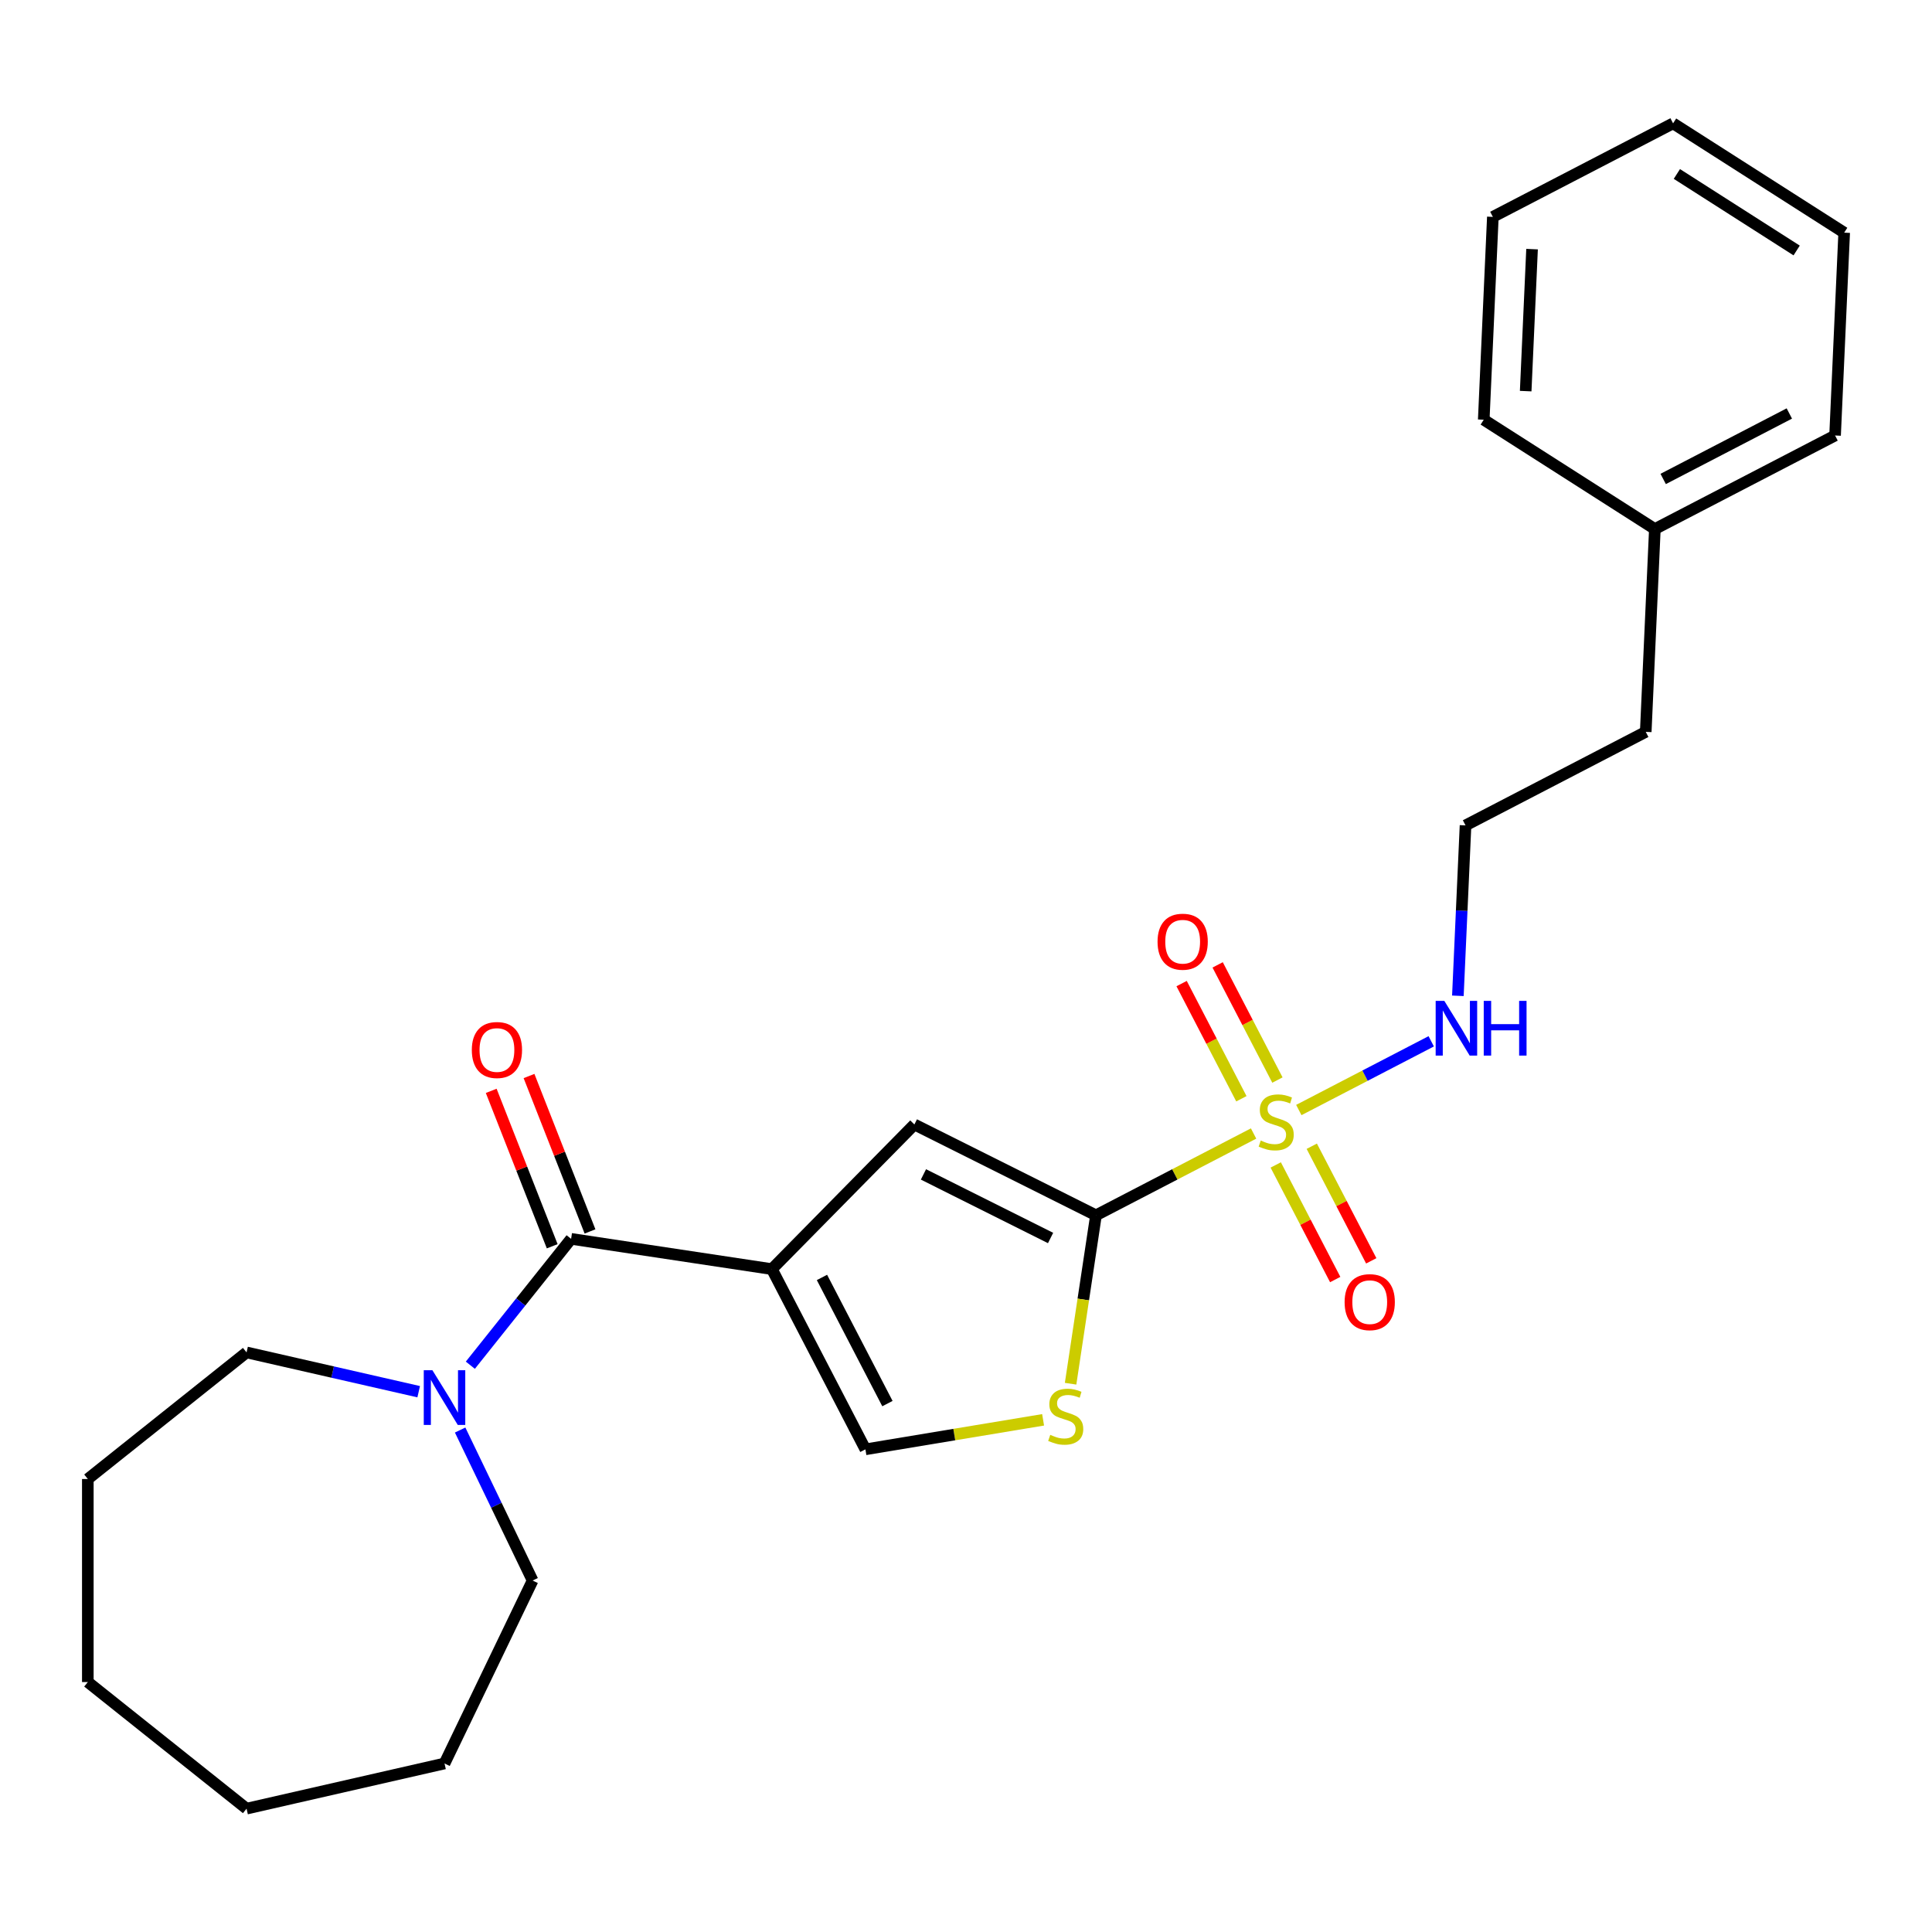 <?xml version='1.0' encoding='iso-8859-1'?>
<svg version='1.1' baseProfile='full'
              xmlns='http://www.w3.org/2000/svg'
                      xmlns:rdkit='http://www.rdkit.org/xml'
                      xmlns:xlink='http://www.w3.org/1999/xlink'
                  xml:space='preserve'
width='1000px' height='1000px' viewBox='0 0 1000 1000'>
<!-- END OF HEADER -->
<rect style='opacity:1.0;fill:#FFFFFF;stroke:none' width='1000' height='1000' x='0' y='0'> </rect>
<path class='bond-1' d='M 648.851,586.7 L 608.064,607.867' style='fill:none;fill-rule:evenodd;stroke:#CCCC00;stroke-width:6px;stroke-linecap:butt;stroke-linejoin:miter;stroke-opacity:1' />
<path class='bond-1' d='M 608.064,607.867 L 567.277,629.035' style='fill:none;fill-rule:evenodd;stroke:#000000;stroke-width:6px;stroke-linecap:butt;stroke-linejoin:miter;stroke-opacity:1' />
<path class='bond-7' d='M 660.316,602.972 L 675.709,632.632' style='fill:none;fill-rule:evenodd;stroke:#CCCC00;stroke-width:6px;stroke-linecap:butt;stroke-linejoin:miter;stroke-opacity:1' />
<path class='bond-7' d='M 675.709,632.632 L 691.102,662.291' style='fill:none;fill-rule:evenodd;stroke:#FF0000;stroke-width:6px;stroke-linecap:butt;stroke-linejoin:miter;stroke-opacity:1' />
<path class='bond-7' d='M 678.972,593.29 L 694.365,622.95' style='fill:none;fill-rule:evenodd;stroke:#CCCC00;stroke-width:6px;stroke-linecap:butt;stroke-linejoin:miter;stroke-opacity:1' />
<path class='bond-7' d='M 694.365,622.95 L 709.758,652.609' style='fill:none;fill-rule:evenodd;stroke:#FF0000;stroke-width:6px;stroke-linecap:butt;stroke-linejoin:miter;stroke-opacity:1' />
<path class='bond-8' d='M 661.195,559.035 L 645.724,529.226' style='fill:none;fill-rule:evenodd;stroke:#CCCC00;stroke-width:6px;stroke-linecap:butt;stroke-linejoin:miter;stroke-opacity:1' />
<path class='bond-8' d='M 645.724,529.226 L 630.254,499.418' style='fill:none;fill-rule:evenodd;stroke:#FF0000;stroke-width:6px;stroke-linecap:butt;stroke-linejoin:miter;stroke-opacity:1' />
<path class='bond-8' d='M 642.538,568.717 L 627.068,538.909' style='fill:none;fill-rule:evenodd;stroke:#CCCC00;stroke-width:6px;stroke-linecap:butt;stroke-linejoin:miter;stroke-opacity:1' />
<path class='bond-8' d='M 627.068,538.909 L 611.598,509.1' style='fill:none;fill-rule:evenodd;stroke:#FF0000;stroke-width:6px;stroke-linecap:butt;stroke-linejoin:miter;stroke-opacity:1' />
<path class='bond-9' d='M 672.265,574.548 L 706.533,556.763' style='fill:none;fill-rule:evenodd;stroke:#CCCC00;stroke-width:6px;stroke-linecap:butt;stroke-linejoin:miter;stroke-opacity:1' />
<path class='bond-9' d='M 706.533,556.763 L 740.801,538.979' style='fill:none;fill-rule:evenodd;stroke:#0000FF;stroke-width:6px;stroke-linecap:butt;stroke-linejoin:miter;stroke-opacity:1' />
<path class='bond-0' d='M 399.528,656.892 L 473.283,582.025' style='fill:none;fill-rule:evenodd;stroke:#000000;stroke-width:6px;stroke-linecap:butt;stroke-linejoin:miter;stroke-opacity:1' />
<path class='bond-2' d='M 399.528,656.892 L 295.607,641.228' style='fill:none;fill-rule:evenodd;stroke:#000000;stroke-width:6px;stroke-linecap:butt;stroke-linejoin:miter;stroke-opacity:1' />
<path class='bond-25' d='M 399.528,656.892 L 447.939,750.172' style='fill:none;fill-rule:evenodd;stroke:#000000;stroke-width:6px;stroke-linecap:butt;stroke-linejoin:miter;stroke-opacity:1' />
<path class='bond-25' d='M 425.445,661.202 L 459.333,726.498' style='fill:none;fill-rule:evenodd;stroke:#000000;stroke-width:6px;stroke-linecap:butt;stroke-linejoin:miter;stroke-opacity:1' />
<path class='bond-3' d='M 567.277,629.035 L 473.283,582.025' style='fill:none;fill-rule:evenodd;stroke:#000000;stroke-width:6px;stroke-linecap:butt;stroke-linejoin:miter;stroke-opacity:1' />
<path class='bond-3' d='M 543.776,640.782 L 477.98,607.875' style='fill:none;fill-rule:evenodd;stroke:#000000;stroke-width:6px;stroke-linecap:butt;stroke-linejoin:miter;stroke-opacity:1' />
<path class='bond-4' d='M 567.277,629.035 L 560.708,672.622' style='fill:none;fill-rule:evenodd;stroke:#000000;stroke-width:6px;stroke-linecap:butt;stroke-linejoin:miter;stroke-opacity:1' />
<path class='bond-4' d='M 560.708,672.622 L 554.138,716.209' style='fill:none;fill-rule:evenodd;stroke:#CCCC00;stroke-width:6px;stroke-linecap:butt;stroke-linejoin:miter;stroke-opacity:1' />
<path class='bond-6' d='M 295.607,641.228 L 269.527,673.93' style='fill:none;fill-rule:evenodd;stroke:#000000;stroke-width:6px;stroke-linecap:butt;stroke-linejoin:miter;stroke-opacity:1' />
<path class='bond-6' d='M 269.527,673.93 L 243.448,706.632' style='fill:none;fill-rule:evenodd;stroke:#0000FF;stroke-width:6px;stroke-linecap:butt;stroke-linejoin:miter;stroke-opacity:1' />
<path class='bond-10' d='M 305.39,637.389 L 289.604,597.167' style='fill:none;fill-rule:evenodd;stroke:#000000;stroke-width:6px;stroke-linecap:butt;stroke-linejoin:miter;stroke-opacity:1' />
<path class='bond-10' d='M 289.604,597.167 L 273.818,556.946' style='fill:none;fill-rule:evenodd;stroke:#FF0000;stroke-width:6px;stroke-linecap:butt;stroke-linejoin:miter;stroke-opacity:1' />
<path class='bond-10' d='M 285.824,645.068 L 270.038,604.846' style='fill:none;fill-rule:evenodd;stroke:#000000;stroke-width:6px;stroke-linecap:butt;stroke-linejoin:miter;stroke-opacity:1' />
<path class='bond-10' d='M 270.038,604.846 L 254.252,564.625' style='fill:none;fill-rule:evenodd;stroke:#FF0000;stroke-width:6px;stroke-linecap:butt;stroke-linejoin:miter;stroke-opacity:1' />
<path class='bond-5' d='M 539.906,734.9 L 493.923,742.536' style='fill:none;fill-rule:evenodd;stroke:#CCCC00;stroke-width:6px;stroke-linecap:butt;stroke-linejoin:miter;stroke-opacity:1' />
<path class='bond-5' d='M 493.923,742.536 L 447.939,750.172' style='fill:none;fill-rule:evenodd;stroke:#000000;stroke-width:6px;stroke-linecap:butt;stroke-linejoin:miter;stroke-opacity:1' />
<path class='bond-12' d='M 238.165,740.182 L 256.923,779.132' style='fill:none;fill-rule:evenodd;stroke:#0000FF;stroke-width:6px;stroke-linecap:butt;stroke-linejoin:miter;stroke-opacity:1' />
<path class='bond-12' d='M 256.923,779.132 L 275.68,818.082' style='fill:none;fill-rule:evenodd;stroke:#000000;stroke-width:6px;stroke-linecap:butt;stroke-linejoin:miter;stroke-opacity:1' />
<path class='bond-13' d='M 216.714,720.344 L 172.167,710.176' style='fill:none;fill-rule:evenodd;stroke:#0000FF;stroke-width:6px;stroke-linecap:butt;stroke-linejoin:miter;stroke-opacity:1' />
<path class='bond-13' d='M 172.167,710.176 L 127.621,700.009' style='fill:none;fill-rule:evenodd;stroke:#000000;stroke-width:6px;stroke-linecap:butt;stroke-linejoin:miter;stroke-opacity:1' />
<path class='bond-11' d='M 754.593,515.425 L 756.573,471.324' style='fill:none;fill-rule:evenodd;stroke:#0000FF;stroke-width:6px;stroke-linecap:butt;stroke-linejoin:miter;stroke-opacity:1' />
<path class='bond-11' d='M 756.573,471.324 L 758.554,427.224' style='fill:none;fill-rule:evenodd;stroke:#000000;stroke-width:6px;stroke-linecap:butt;stroke-linejoin:miter;stroke-opacity:1' />
<path class='bond-15' d='M 758.554,427.224 L 851.835,378.812' style='fill:none;fill-rule:evenodd;stroke:#000000;stroke-width:6px;stroke-linecap:butt;stroke-linejoin:miter;stroke-opacity:1' />
<path class='bond-19' d='M 275.68,818.082 L 230.081,912.769' style='fill:none;fill-rule:evenodd;stroke:#000000;stroke-width:6px;stroke-linecap:butt;stroke-linejoin:miter;stroke-opacity:1' />
<path class='bond-18' d='M 127.621,700.009 L 45.455,765.534' style='fill:none;fill-rule:evenodd;stroke:#000000;stroke-width:6px;stroke-linecap:butt;stroke-linejoin:miter;stroke-opacity:1' />
<path class='bond-14' d='M 856.55,273.823 L 851.835,378.812' style='fill:none;fill-rule:evenodd;stroke:#000000;stroke-width:6px;stroke-linecap:butt;stroke-linejoin:miter;stroke-opacity:1' />
<path class='bond-16' d='M 856.55,273.823 L 949.83,225.412' style='fill:none;fill-rule:evenodd;stroke:#000000;stroke-width:6px;stroke-linecap:butt;stroke-linejoin:miter;stroke-opacity:1' />
<path class='bond-16' d='M 860.86,247.906 L 926.156,214.018' style='fill:none;fill-rule:evenodd;stroke:#000000;stroke-width:6px;stroke-linecap:butt;stroke-linejoin:miter;stroke-opacity:1' />
<path class='bond-17' d='M 856.55,273.823 L 767.984,217.245' style='fill:none;fill-rule:evenodd;stroke:#000000;stroke-width:6px;stroke-linecap:butt;stroke-linejoin:miter;stroke-opacity:1' />
<path class='bond-21' d='M 949.83,225.412 L 954.545,120.423' style='fill:none;fill-rule:evenodd;stroke:#000000;stroke-width:6px;stroke-linecap:butt;stroke-linejoin:miter;stroke-opacity:1' />
<path class='bond-20' d='M 767.984,217.245 L 772.699,112.256' style='fill:none;fill-rule:evenodd;stroke:#000000;stroke-width:6px;stroke-linecap:butt;stroke-linejoin:miter;stroke-opacity:1' />
<path class='bond-20' d='M 789.689,202.44 L 792.99,128.948' style='fill:none;fill-rule:evenodd;stroke:#000000;stroke-width:6px;stroke-linecap:butt;stroke-linejoin:miter;stroke-opacity:1' />
<path class='bond-23' d='M 45.455,765.534 L 45.455,870.629' style='fill:none;fill-rule:evenodd;stroke:#000000;stroke-width:6px;stroke-linecap:butt;stroke-linejoin:miter;stroke-opacity:1' />
<path class='bond-22' d='M 230.081,912.769 L 127.621,936.155' style='fill:none;fill-rule:evenodd;stroke:#000000;stroke-width:6px;stroke-linecap:butt;stroke-linejoin:miter;stroke-opacity:1' />
<path class='bond-24' d='M 772.699,112.256 L 865.98,63.845' style='fill:none;fill-rule:evenodd;stroke:#000000;stroke-width:6px;stroke-linecap:butt;stroke-linejoin:miter;stroke-opacity:1' />
<path class='bond-26' d='M 954.545,120.423 L 865.98,63.845' style='fill:none;fill-rule:evenodd;stroke:#000000;stroke-width:6px;stroke-linecap:butt;stroke-linejoin:miter;stroke-opacity:1' />
<path class='bond-26' d='M 929.945,129.65 L 867.949,90.045' style='fill:none;fill-rule:evenodd;stroke:#000000;stroke-width:6px;stroke-linecap:butt;stroke-linejoin:miter;stroke-opacity:1' />
<path class='bond-27' d='M 127.621,936.155 L 45.455,870.629' style='fill:none;fill-rule:evenodd;stroke:#000000;stroke-width:6px;stroke-linecap:butt;stroke-linejoin:miter;stroke-opacity:1' />
<path  class='atom-0' d='M 652.558 590.344
Q 652.878 590.464, 654.198 591.024
Q 655.518 591.584, 656.958 591.944
Q 658.438 592.264, 659.878 592.264
Q 662.558 592.264, 664.118 590.984
Q 665.678 589.664, 665.678 587.384
Q 665.678 585.824, 664.878 584.864
Q 664.118 583.904, 662.918 583.384
Q 661.718 582.864, 659.718 582.264
Q 657.198 581.504, 655.678 580.784
Q 654.198 580.064, 653.118 578.544
Q 652.078 577.024, 652.078 574.464
Q 652.078 570.904, 654.478 568.704
Q 656.918 566.504, 661.718 566.504
Q 664.998 566.504, 668.718 568.064
L 667.798 571.144
Q 664.398 569.744, 661.838 569.744
Q 659.078 569.744, 657.558 570.904
Q 656.038 572.024, 656.078 573.984
Q 656.078 575.504, 656.838 576.424
Q 657.638 577.344, 658.758 577.864
Q 659.918 578.384, 661.838 578.984
Q 664.398 579.784, 665.918 580.584
Q 667.438 581.384, 668.518 583.024
Q 669.638 584.624, 669.638 587.384
Q 669.638 591.304, 666.998 593.424
Q 664.398 595.504, 660.038 595.504
Q 657.518 595.504, 655.598 594.944
Q 653.718 594.424, 651.478 593.504
L 652.558 590.344
' fill='#CCCC00'/>
<path  class='atom-5' d='M 543.614 742.676
Q 543.934 742.796, 545.254 743.356
Q 546.574 743.916, 548.014 744.276
Q 549.494 744.596, 550.934 744.596
Q 553.614 744.596, 555.174 743.316
Q 556.734 741.996, 556.734 739.716
Q 556.734 738.156, 555.934 737.196
Q 555.174 736.236, 553.974 735.716
Q 552.774 735.196, 550.774 734.596
Q 548.254 733.836, 546.734 733.116
Q 545.254 732.396, 544.174 730.876
Q 543.134 729.356, 543.134 726.796
Q 543.134 723.236, 545.534 721.036
Q 547.974 718.836, 552.774 718.836
Q 556.054 718.836, 559.774 720.396
L 558.854 723.476
Q 555.454 722.076, 552.894 722.076
Q 550.134 722.076, 548.614 723.236
Q 547.094 724.356, 547.134 726.316
Q 547.134 727.836, 547.894 728.756
Q 548.694 729.676, 549.814 730.196
Q 550.974 730.716, 552.894 731.316
Q 555.454 732.116, 556.974 732.916
Q 558.494 733.716, 559.574 735.356
Q 560.694 736.956, 560.694 739.716
Q 560.694 743.636, 558.054 745.756
Q 555.454 747.836, 551.094 747.836
Q 548.574 747.836, 546.654 747.276
Q 544.774 746.756, 542.534 745.836
L 543.614 742.676
' fill='#CCCC00'/>
<path  class='atom-7' d='M 223.821 709.235
L 233.101 724.235
Q 234.021 725.715, 235.501 728.395
Q 236.981 731.075, 237.061 731.235
L 237.061 709.235
L 240.821 709.235
L 240.821 737.555
L 236.941 737.555
L 226.981 721.155
Q 225.821 719.235, 224.581 717.035
Q 223.381 714.835, 223.021 714.155
L 223.021 737.555
L 219.341 737.555
L 219.341 709.235
L 223.821 709.235
' fill='#0000FF'/>
<path  class='atom-8' d='M 695.969 673.984
Q 695.969 667.184, 699.329 663.384
Q 702.689 659.584, 708.969 659.584
Q 715.249 659.584, 718.609 663.384
Q 721.969 667.184, 721.969 673.984
Q 721.969 680.864, 718.569 684.784
Q 715.169 688.664, 708.969 688.664
Q 702.729 688.664, 699.329 684.784
Q 695.969 680.904, 695.969 673.984
M 708.969 685.464
Q 713.289 685.464, 715.609 682.584
Q 717.969 679.664, 717.969 673.984
Q 717.969 668.424, 715.609 665.624
Q 713.289 662.784, 708.969 662.784
Q 704.649 662.784, 702.289 665.584
Q 699.969 668.384, 699.969 673.984
Q 699.969 679.704, 702.289 682.584
Q 704.649 685.464, 708.969 685.464
' fill='#FF0000'/>
<path  class='atom-9' d='M 599.147 487.423
Q 599.147 480.623, 602.507 476.823
Q 605.867 473.023, 612.147 473.023
Q 618.427 473.023, 621.787 476.823
Q 625.147 480.623, 625.147 487.423
Q 625.147 494.303, 621.747 498.223
Q 618.347 502.103, 612.147 502.103
Q 605.907 502.103, 602.507 498.223
Q 599.147 494.343, 599.147 487.423
M 612.147 498.903
Q 616.467 498.903, 618.787 496.023
Q 621.147 493.103, 621.147 487.423
Q 621.147 481.863, 618.787 479.063
Q 616.467 476.223, 612.147 476.223
Q 607.827 476.223, 605.467 479.023
Q 603.147 481.823, 603.147 487.423
Q 603.147 493.143, 605.467 496.023
Q 607.827 498.903, 612.147 498.903
' fill='#FF0000'/>
<path  class='atom-10' d='M 747.579 518.053
L 756.859 533.053
Q 757.779 534.533, 759.259 537.213
Q 760.739 539.893, 760.819 540.053
L 760.819 518.053
L 764.579 518.053
L 764.579 546.373
L 760.699 546.373
L 750.739 529.973
Q 749.579 528.053, 748.339 525.853
Q 747.139 523.653, 746.779 522.973
L 746.779 546.373
L 743.099 546.373
L 743.099 518.053
L 747.579 518.053
' fill='#0000FF'/>
<path  class='atom-10' d='M 767.979 518.053
L 771.819 518.053
L 771.819 530.093
L 786.299 530.093
L 786.299 518.053
L 790.139 518.053
L 790.139 546.373
L 786.299 546.373
L 786.299 533.293
L 771.819 533.293
L 771.819 546.373
L 767.979 546.373
L 767.979 518.053
' fill='#0000FF'/>
<path  class='atom-11' d='M 244.211 543.478
Q 244.211 536.678, 247.571 532.878
Q 250.931 529.078, 257.211 529.078
Q 263.491 529.078, 266.851 532.878
Q 270.211 536.678, 270.211 543.478
Q 270.211 550.358, 266.811 554.278
Q 263.411 558.158, 257.211 558.158
Q 250.971 558.158, 247.571 554.278
Q 244.211 550.398, 244.211 543.478
M 257.211 554.958
Q 261.531 554.958, 263.851 552.078
Q 266.211 549.158, 266.211 543.478
Q 266.211 537.918, 263.851 535.118
Q 261.531 532.278, 257.211 532.278
Q 252.891 532.278, 250.531 535.078
Q 248.211 537.878, 248.211 543.478
Q 248.211 549.198, 250.531 552.078
Q 252.891 554.958, 257.211 554.958
' fill='#FF0000'/>
</svg>
